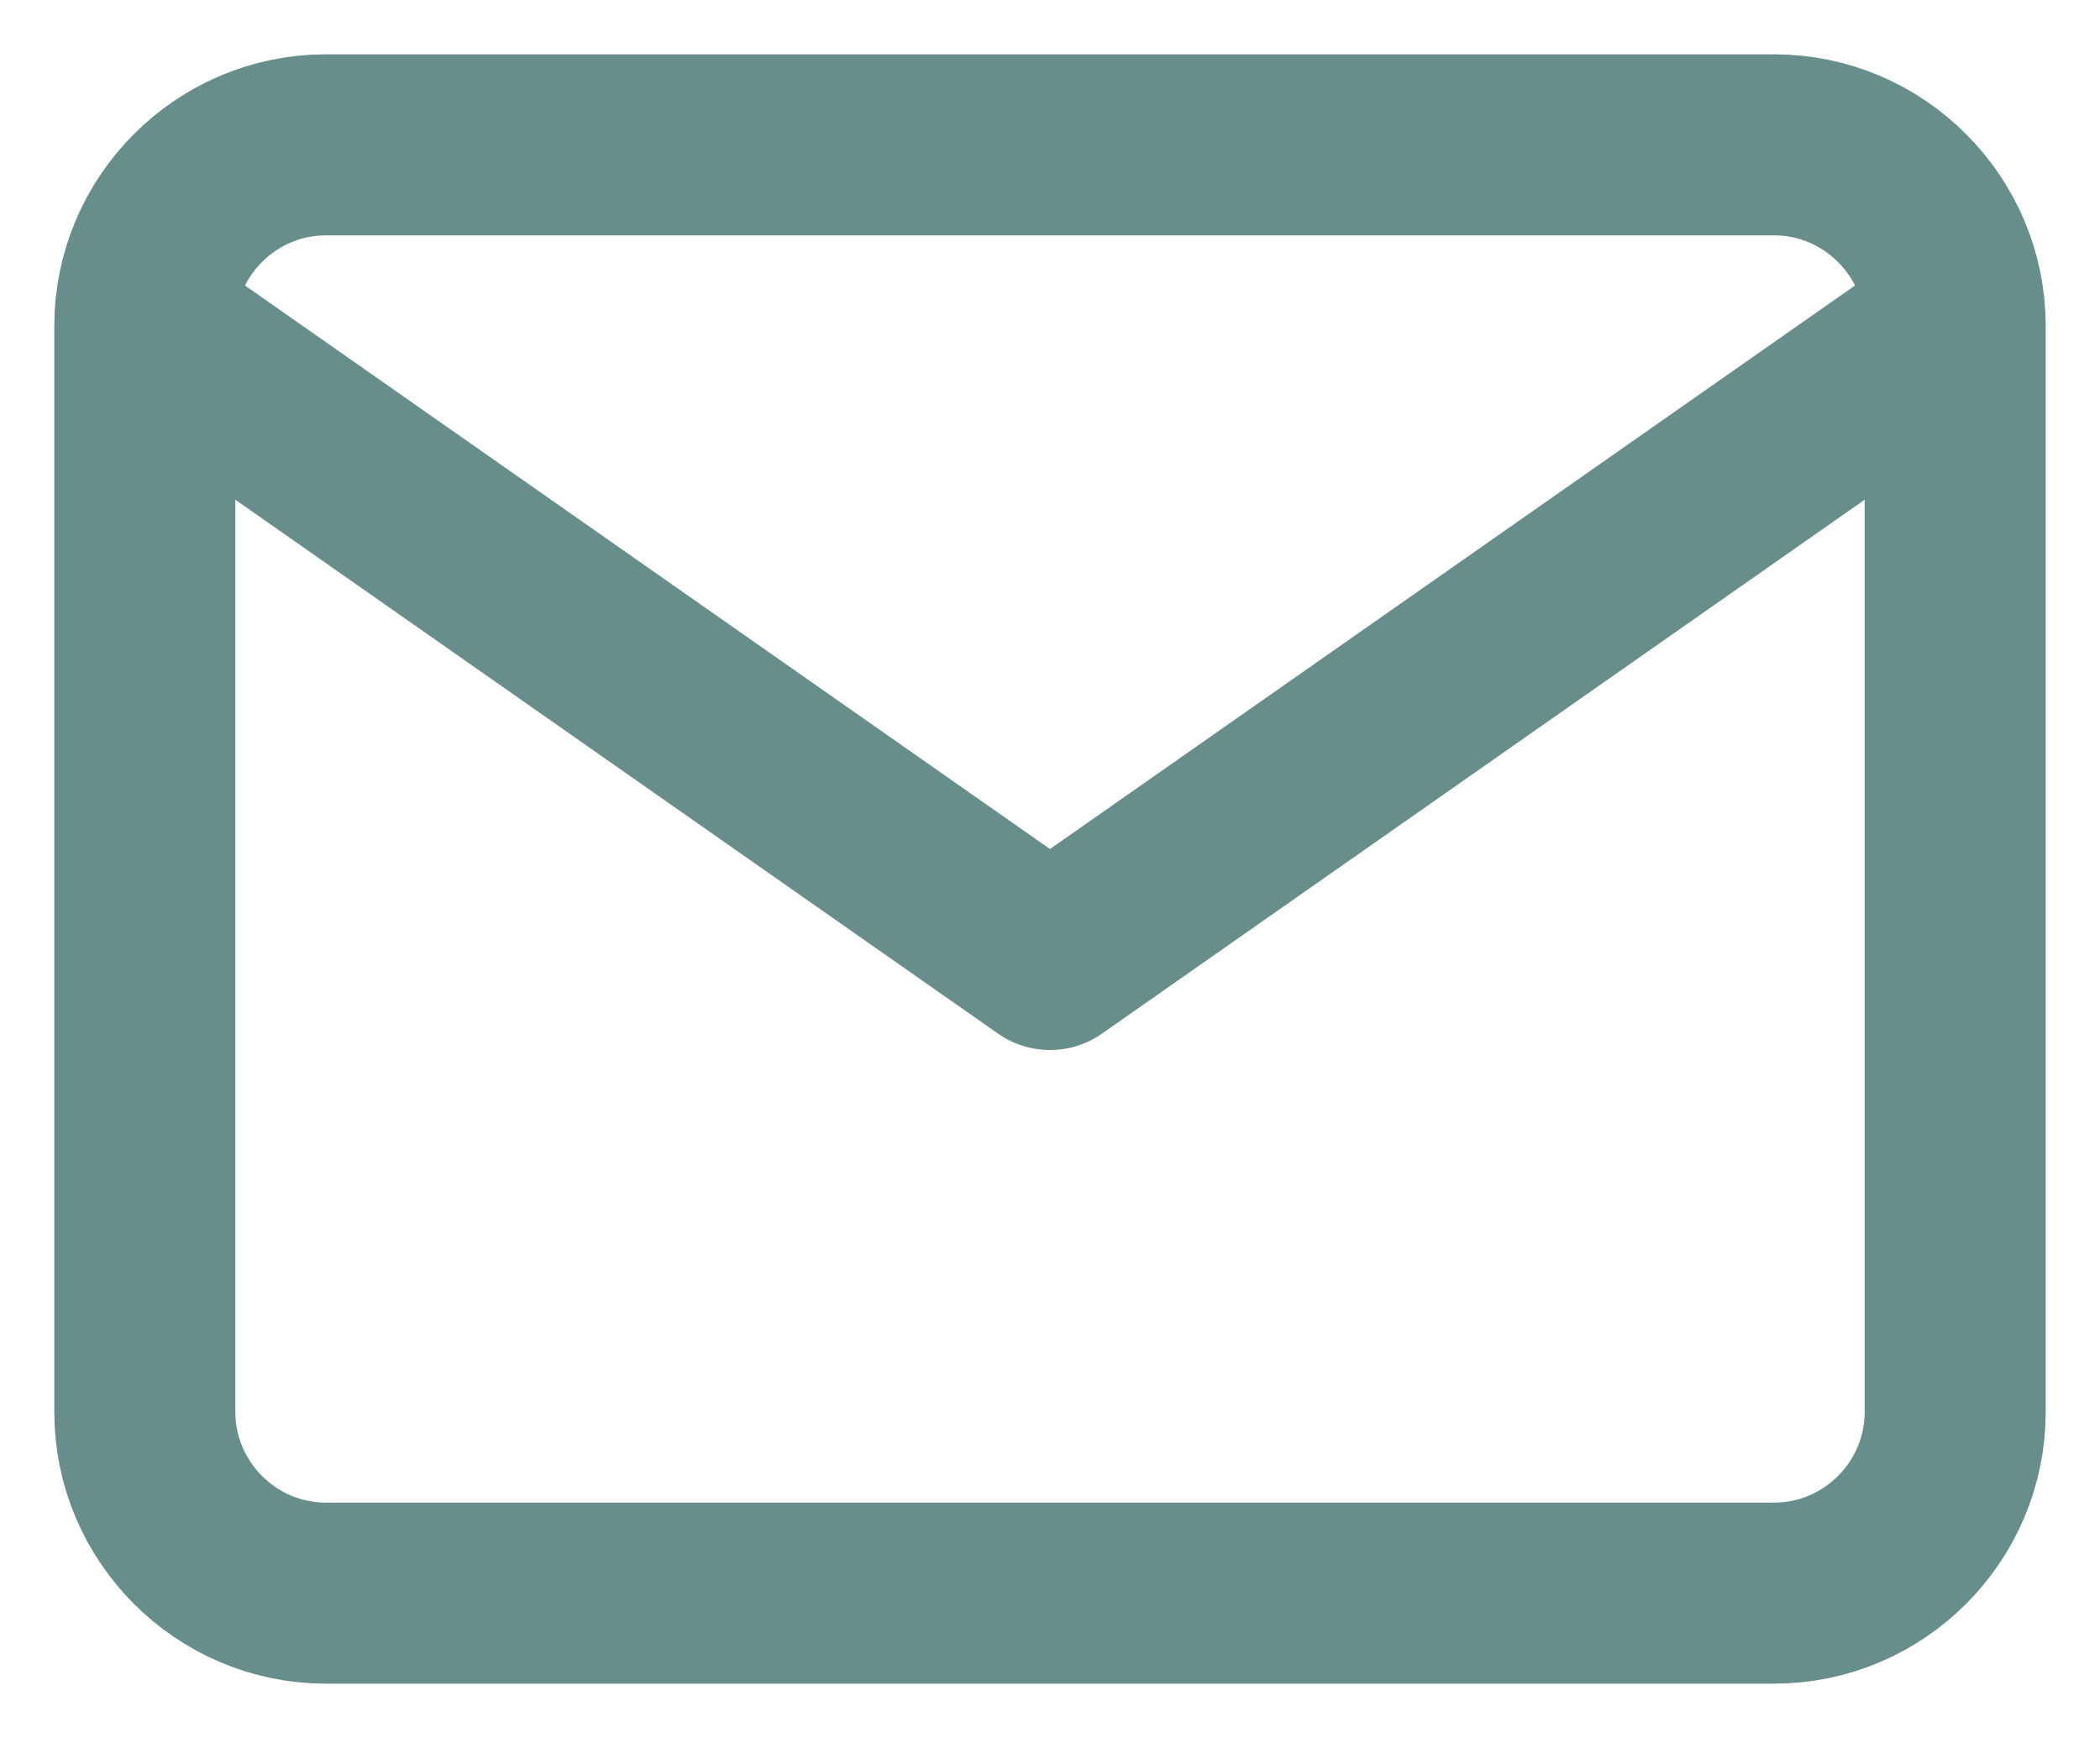 <svg xmlns="http://www.w3.org/2000/svg" width="29" height="24" viewBox="0 0 29 24" fill="none"><path d="M27 4.5C27 3.125 25.875 2 24.5 2H4.5C3.125 2 2 3.125 2 4.5M27 4.5V19.5C27 20.875 25.875 22 24.5 22H4.5C3.125 22 2 20.875 2 19.5V4.5M27 4.5L14.5 13.25L2 4.5" stroke="#688E8B" stroke-width="2.5" stroke-linecap="round" stroke-linejoin="round"></path></svg>